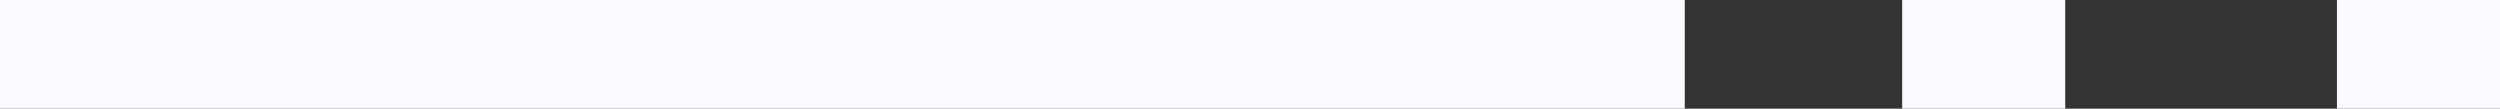 <svg xmlns="http://www.w3.org/2000/svg" width="46" height="2" viewBox="0 0 46 2" fill="none"><rect x="0" y="0" width="46" height="2" fill="#333333" stroke="none"/><rect width="31" height="2" fill="#F9FBFF"></rect><rect x="35" width="3" height="2" fill="#F9FBFF"></rect><rect x="43" width="3" height="2" fill="#F9FBFF"></rect></svg>